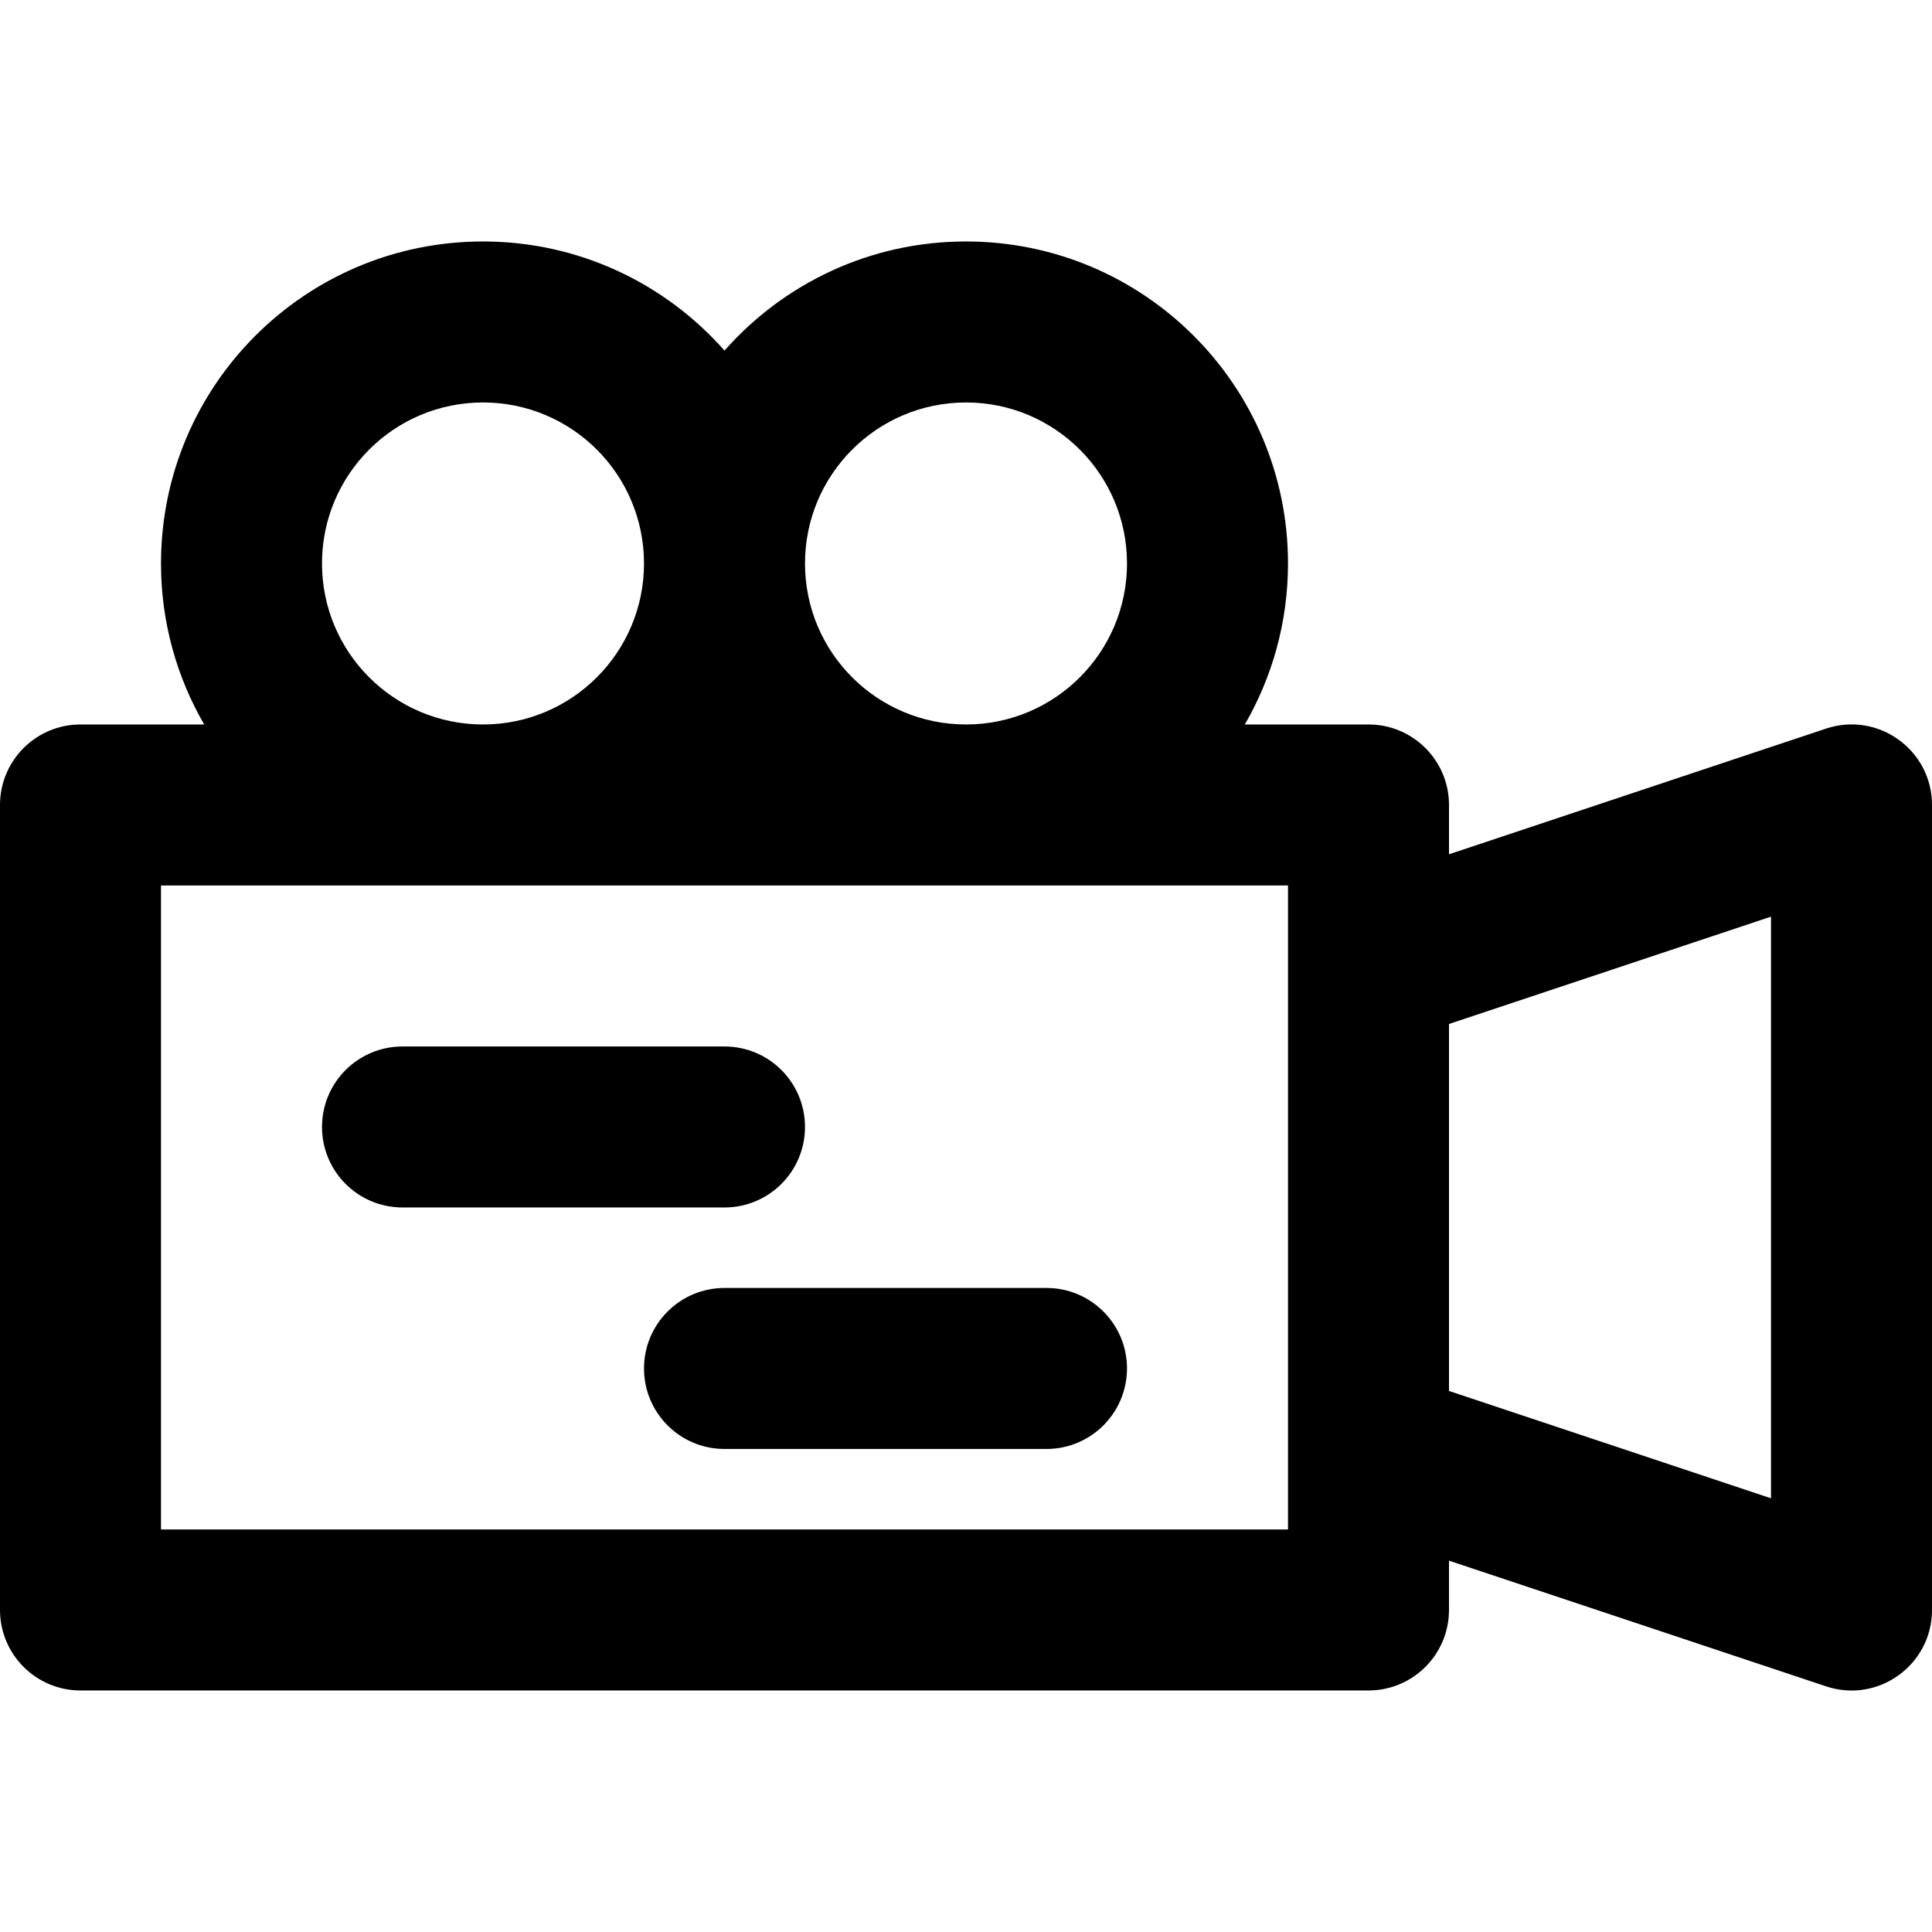 <?xml version="1.0" encoding="iso-8859-1"?>
<!-- Uploaded to: SVG Repo, www.svgrepo.com, Generator: SVG Repo Mixer Tools -->
<svg fill="#000000" height="800px" width="800px" version="1.1" id="Layer_1" xmlns="http://www.w3.org/2000/svg" xmlns:xlink="http://www.w3.org/1999/xlink" 
	 viewBox="0 0 512 512" xml:space="preserve">
<g>
	<g>
		<g>
			<path d="M483.921,193.087L384,226.393v-13.068c0-11.782-9.551-21.333-21.333-21.333H329.89
				c7.265-12.554,11.443-27.118,11.443-42.667c0-47.131-38.202-85.333-85.333-85.333c-25.496,0-48.364,11.193-64,28.918
				c-15.636-17.725-38.504-28.918-64-28.918c-47.131,0-85.333,38.202-85.333,85.333c0,15.549,4.179,30.113,11.443,42.667H21.333
				C9.551,191.992,0,201.543,0,213.325v213.333c0,11.782,9.551,21.333,21.333,21.333h341.333c11.782,0,21.333-9.551,21.333-21.333
				V413.59l99.921,33.307C497.734,451.502,512,441.22,512,426.659V213.325C512,198.764,497.734,188.482,483.921,193.087z
				 M256,106.659c23.567,0,42.667,19.099,42.667,42.667S279.567,191.992,256,191.992s-42.667-19.099-42.667-42.667
				S232.433,106.659,256,106.659z M85.333,149.325c0-23.567,19.099-42.667,42.667-42.667s42.667,19.099,42.667,42.667
				S151.567,191.992,128,191.992S85.333,172.892,85.333,149.325z M341.333,405.325H42.667V234.659h298.667v21.333v128V405.325z
				 M469.333,397.06L384,368.616v-97.248l85.333-28.444V397.06z"/>
			<path d="M213.333,298.659c0-11.782-9.551-21.333-21.333-21.333h-85.333c-11.782,0-21.333,9.551-21.333,21.333
				c0,11.782,9.551,21.333,21.333,21.333H192C203.782,319.992,213.333,310.441,213.333,298.659z"/>
			<path d="M277.333,341.325H192c-11.782,0-21.333,9.551-21.333,21.333c0,11.782,9.551,21.333,21.333,21.333h85.333
				c11.782,0,21.333-9.551,21.333-21.333C298.667,350.876,289.115,341.325,277.333,341.325z"/>
		</g>
	</g>
</g>
</svg>